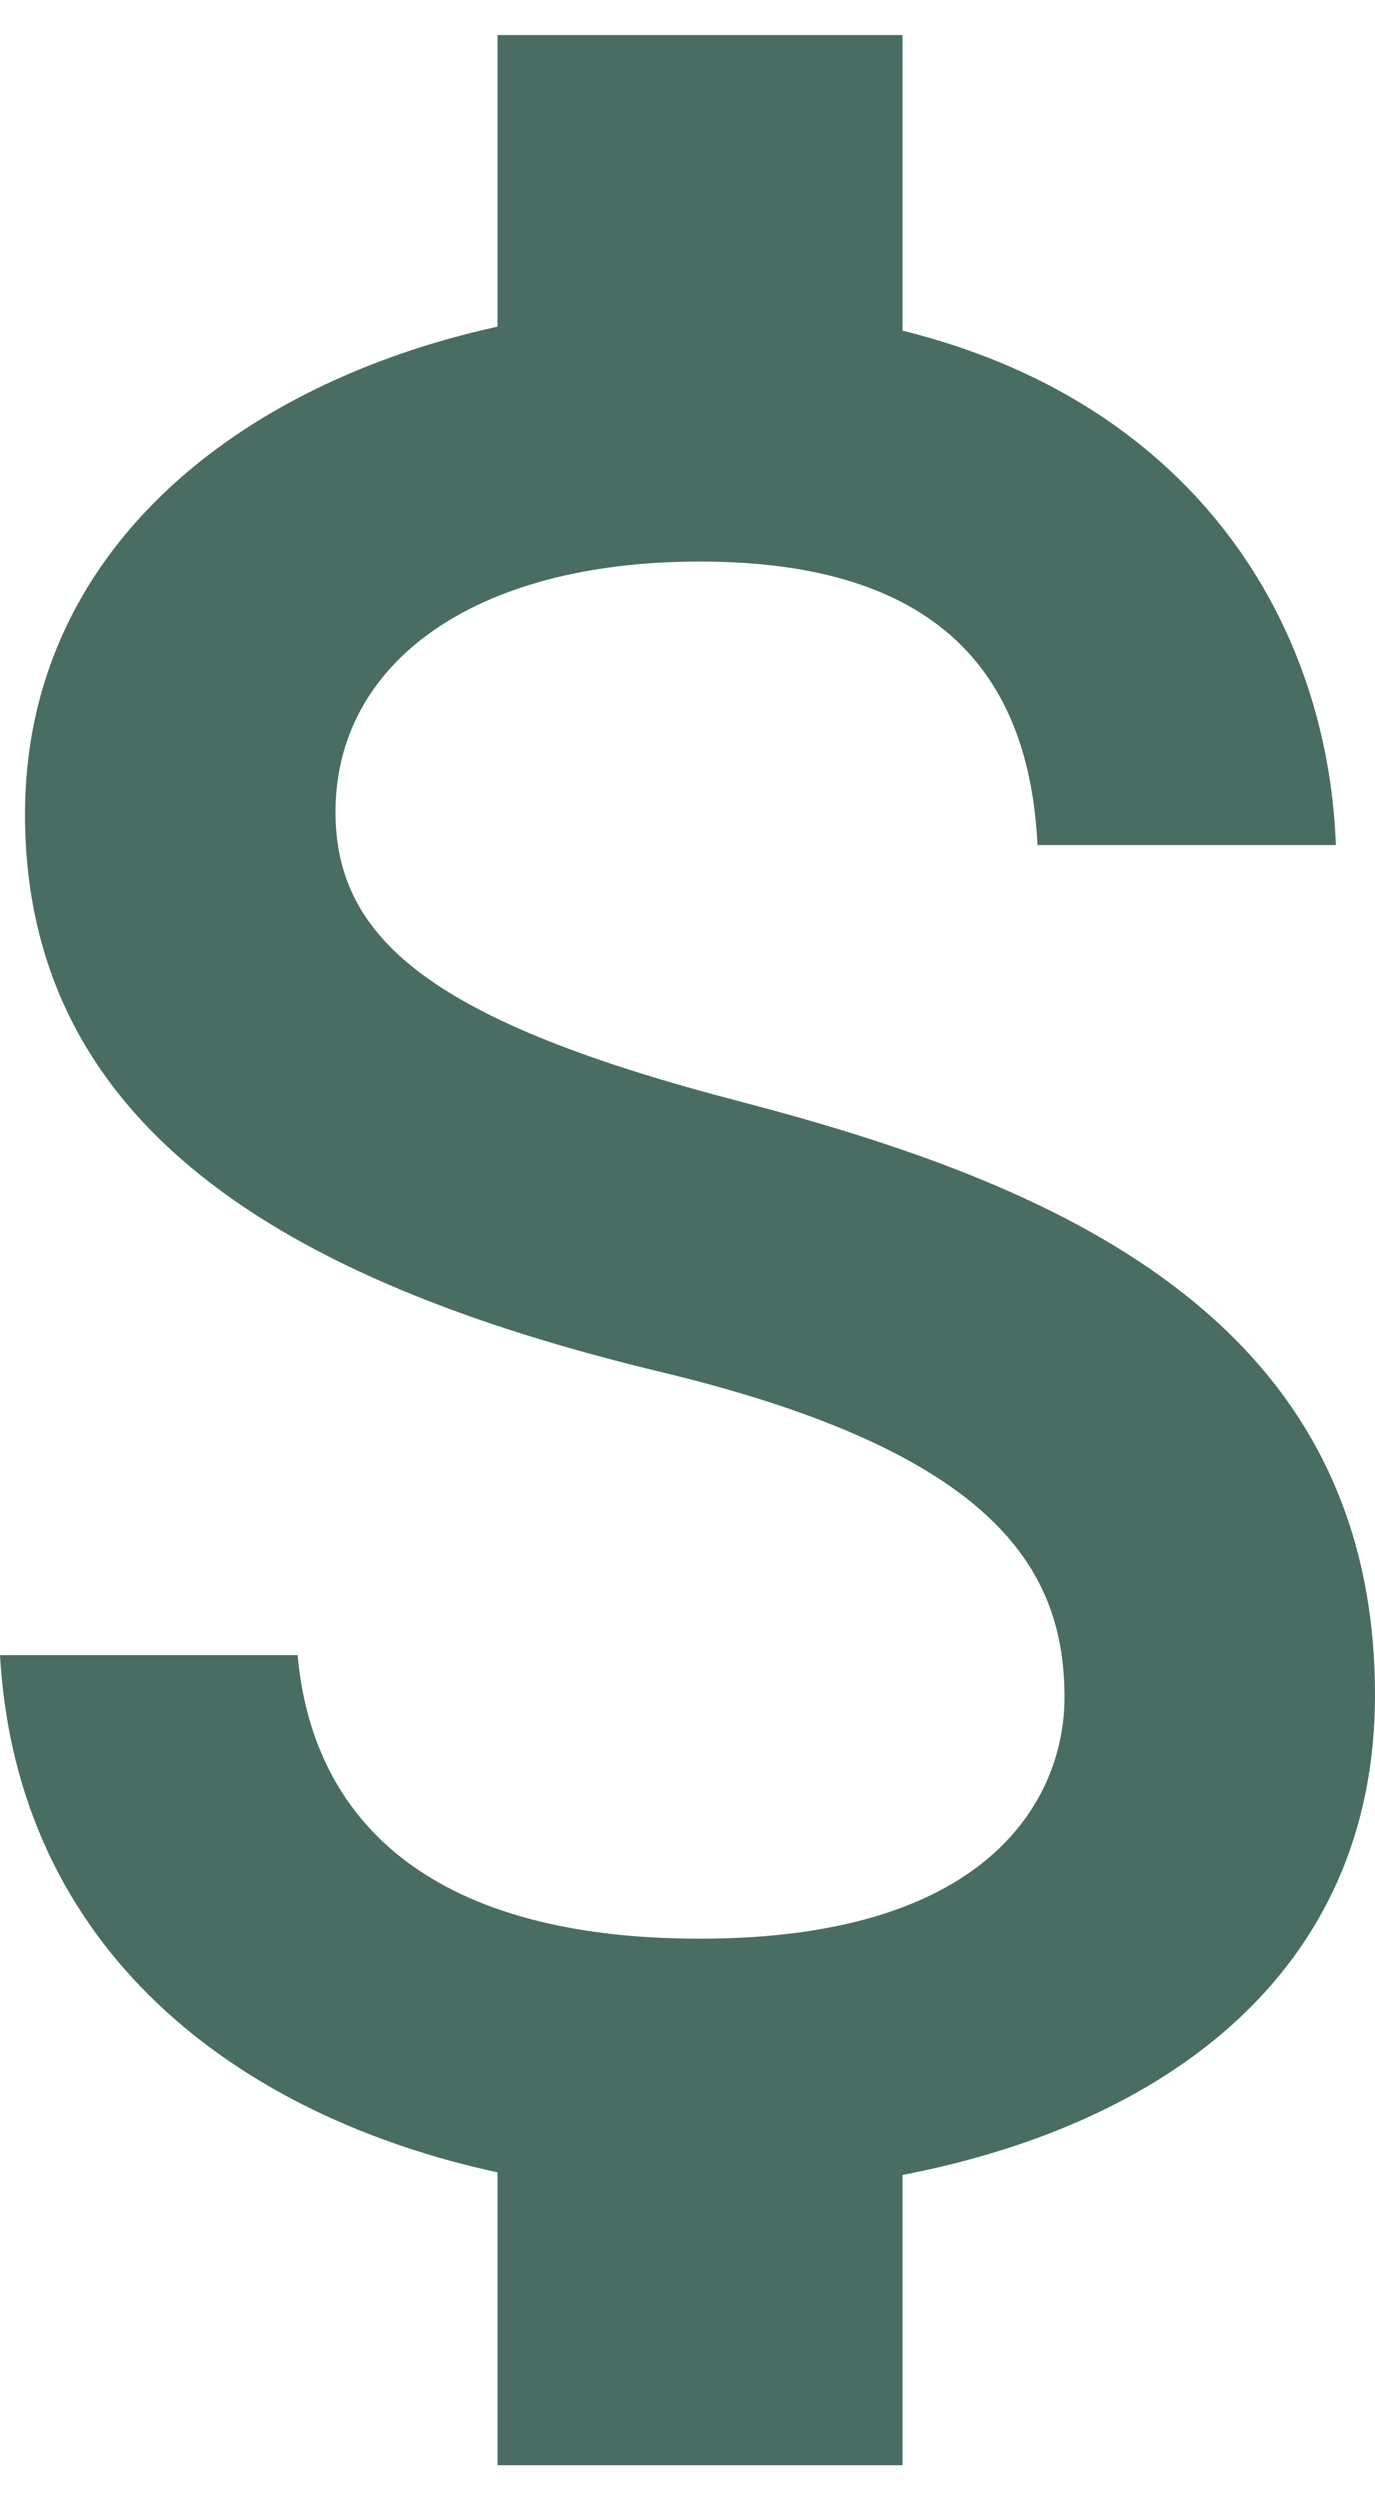<svg width="11" height="20" viewBox="0 0 11 20" fill="none" xmlns="http://www.w3.org/2000/svg">
<path d="M5.924 8.812C3.472 8.175 2.684 7.521 2.684 6.495C2.684 5.318 3.769 4.492 5.6 4.492C7.522 4.492 8.235 5.41 8.3 6.76H10.687C10.617 4.897 9.477 3.201 7.22 2.645V0.28H3.98V2.613C1.885 3.072 0.2 4.422 0.2 6.512C0.2 9.006 2.268 10.248 5.276 10.972C7.981 11.62 8.516 12.565 8.516 13.58C8.516 14.32 7.992 15.508 5.6 15.508C3.375 15.508 2.495 14.509 2.381 13.24H0C0.135 15.605 1.901 16.928 3.98 17.377V19.72H7.22V17.398C9.321 16.993 11 15.778 11 13.559C11 10.502 8.376 9.455 5.924 8.812Z" fill="#496C63"/>
</svg>
